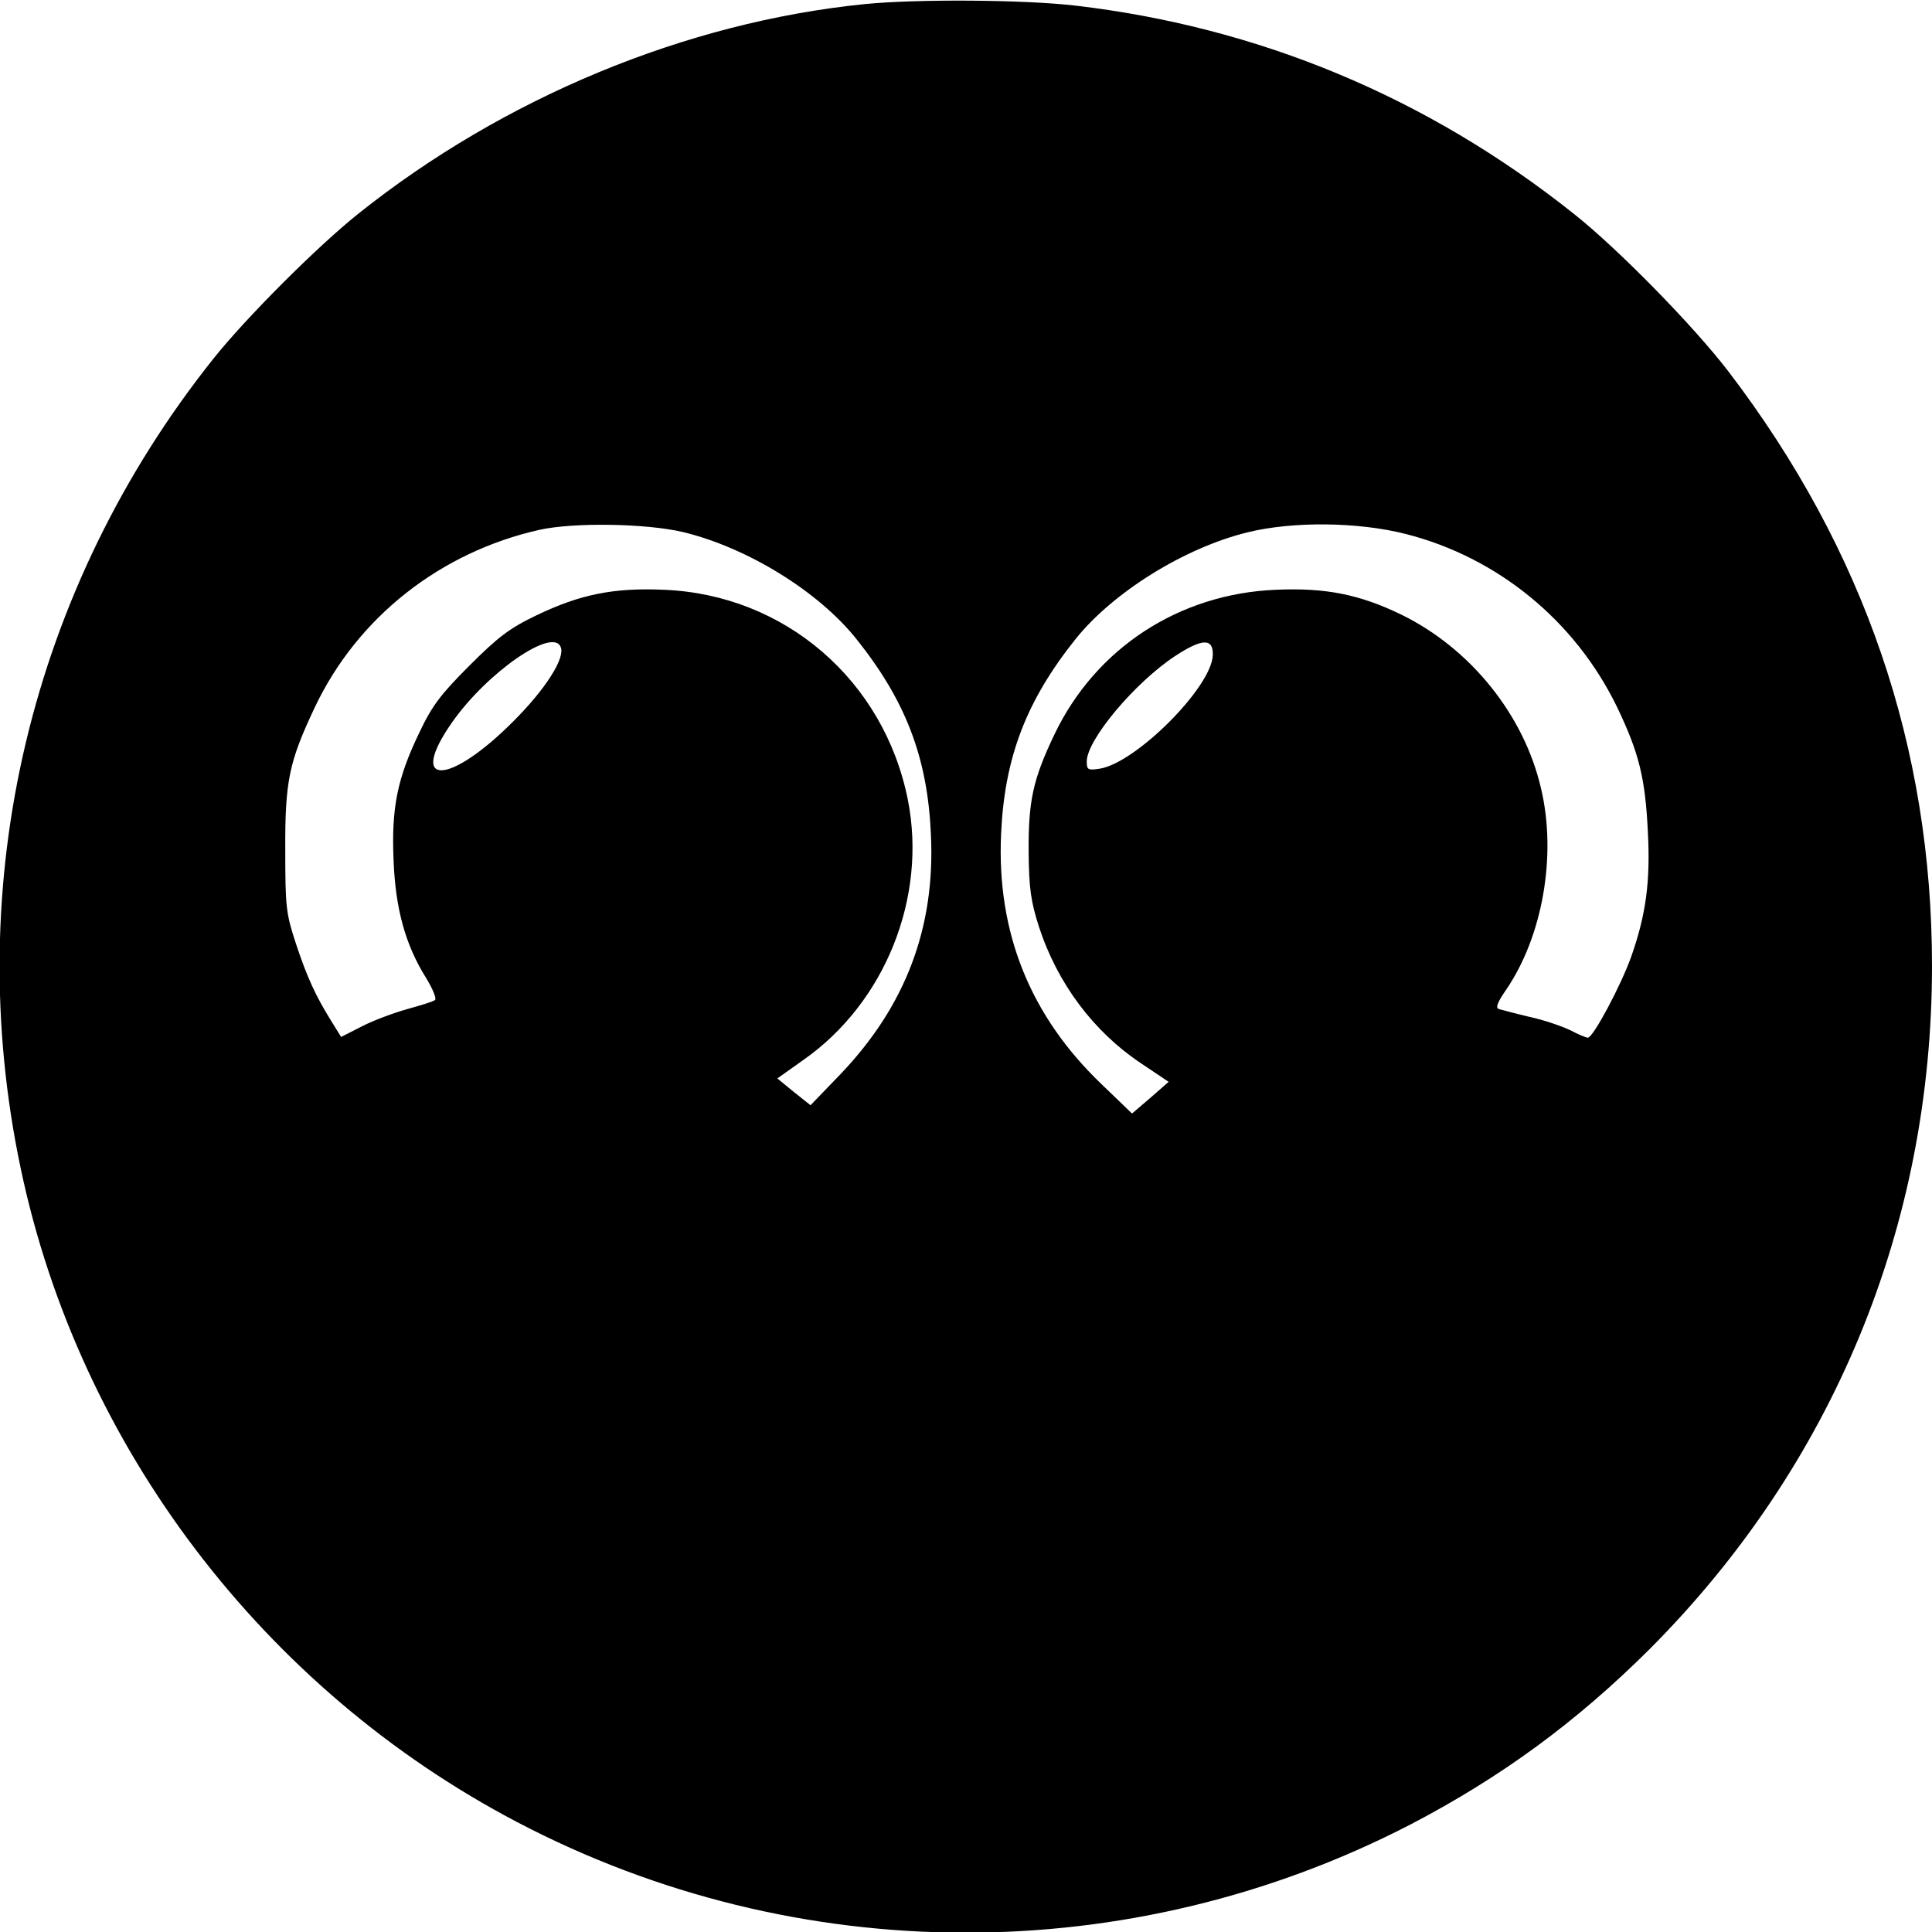 <?xml version="1.0" standalone="no"?>
<!DOCTYPE svg PUBLIC "-//W3C//DTD SVG 20010904//EN"
 "http://www.w3.org/TR/2001/REC-SVG-20010904/DTD/svg10.dtd">
<svg version="1.0" xmlns="http://www.w3.org/2000/svg"
 width="512pt" height="512pt" viewBox="0 0 512 512"
 preserveAspectRatio="xMidYMid meet">
<g transform="translate(0,512) scale(0.1,-0.1)"
fill="#000000" stroke="none">
<path d="M2290 5109 c-473 -48 -955 -248 -1340 -555 -109 -87 -297 -275 -384
-384 -485 -608 -671 -1389 -511 -2147 155 -737 644 -1380 1316 -1732 742 -389
1626 -390 2369 -5 239 125 437 270 631 463 486 487 749 1122 749 1811 0 579
-179 1103 -539 1575 -91 119 -292 325 -411 419 -387 308 -833 494 -1319 551
-136 16 -421 18 -561 4z m-480 -1399 c170 -41 359 -157 460 -284 130 -163 188
-313 197 -517 12 -247 -67 -455 -240 -636 l-79 -82 -44 35 -44 36 69 49 c217
152 328 431 277 689 -63 317 -326 544 -646 557 -133 6 -223 -12 -339 -68 -71
-34 -102 -58 -177 -133 -75 -75 -99 -106 -132 -176 -59 -122 -75 -200 -69
-340 5 -128 31 -224 87 -313 17 -28 27 -53 23 -57 -4 -4 -37 -14 -73 -24 -36
-10 -90 -30 -121 -46 l-55 -28 -26 42 c-41 66 -64 115 -94 206 -26 79 -28 97
-28 245 -1 185 10 236 78 380 113 239 333 412 596 471 91 20 282 17 380 -6z
m1915 -5 c244 -62 449 -230 560 -458 59 -123 75 -189 82 -331 7 -132 -5 -220
-44 -331 -27 -76 -101 -215 -115 -215 -5 0 -26 9 -47 20 -21 10 -69 27 -107
35 -38 9 -75 19 -82 21 -9 3 -4 17 18 49 98 142 136 358 94 535 -45 196 -188
372 -370 461 -111 54 -202 72 -334 66 -256 -11 -476 -155 -585 -382 -58 -121
-70 -178 -69 -315 1 -95 6 -129 27 -195 49 -151 145 -279 271 -363 l73 -49
-48 -42 -49 -42 -81 78 c-189 181 -278 402 -266 663 9 203 67 353 197 516 100
125 289 242 455 283 121 30 294 28 420 -4z m-2239 -300 c12 -29 -40 -111 -125
-196 -172 -173 -283 -174 -162 -2 93 132 267 252 287 198z m1728 -22 c-4 -85
-203 -284 -299 -300 -32 -5 -35 -3 -35 19 0 57 127 209 235 280 72 47 101 47
99 1z"/>
</g>
</svg>
